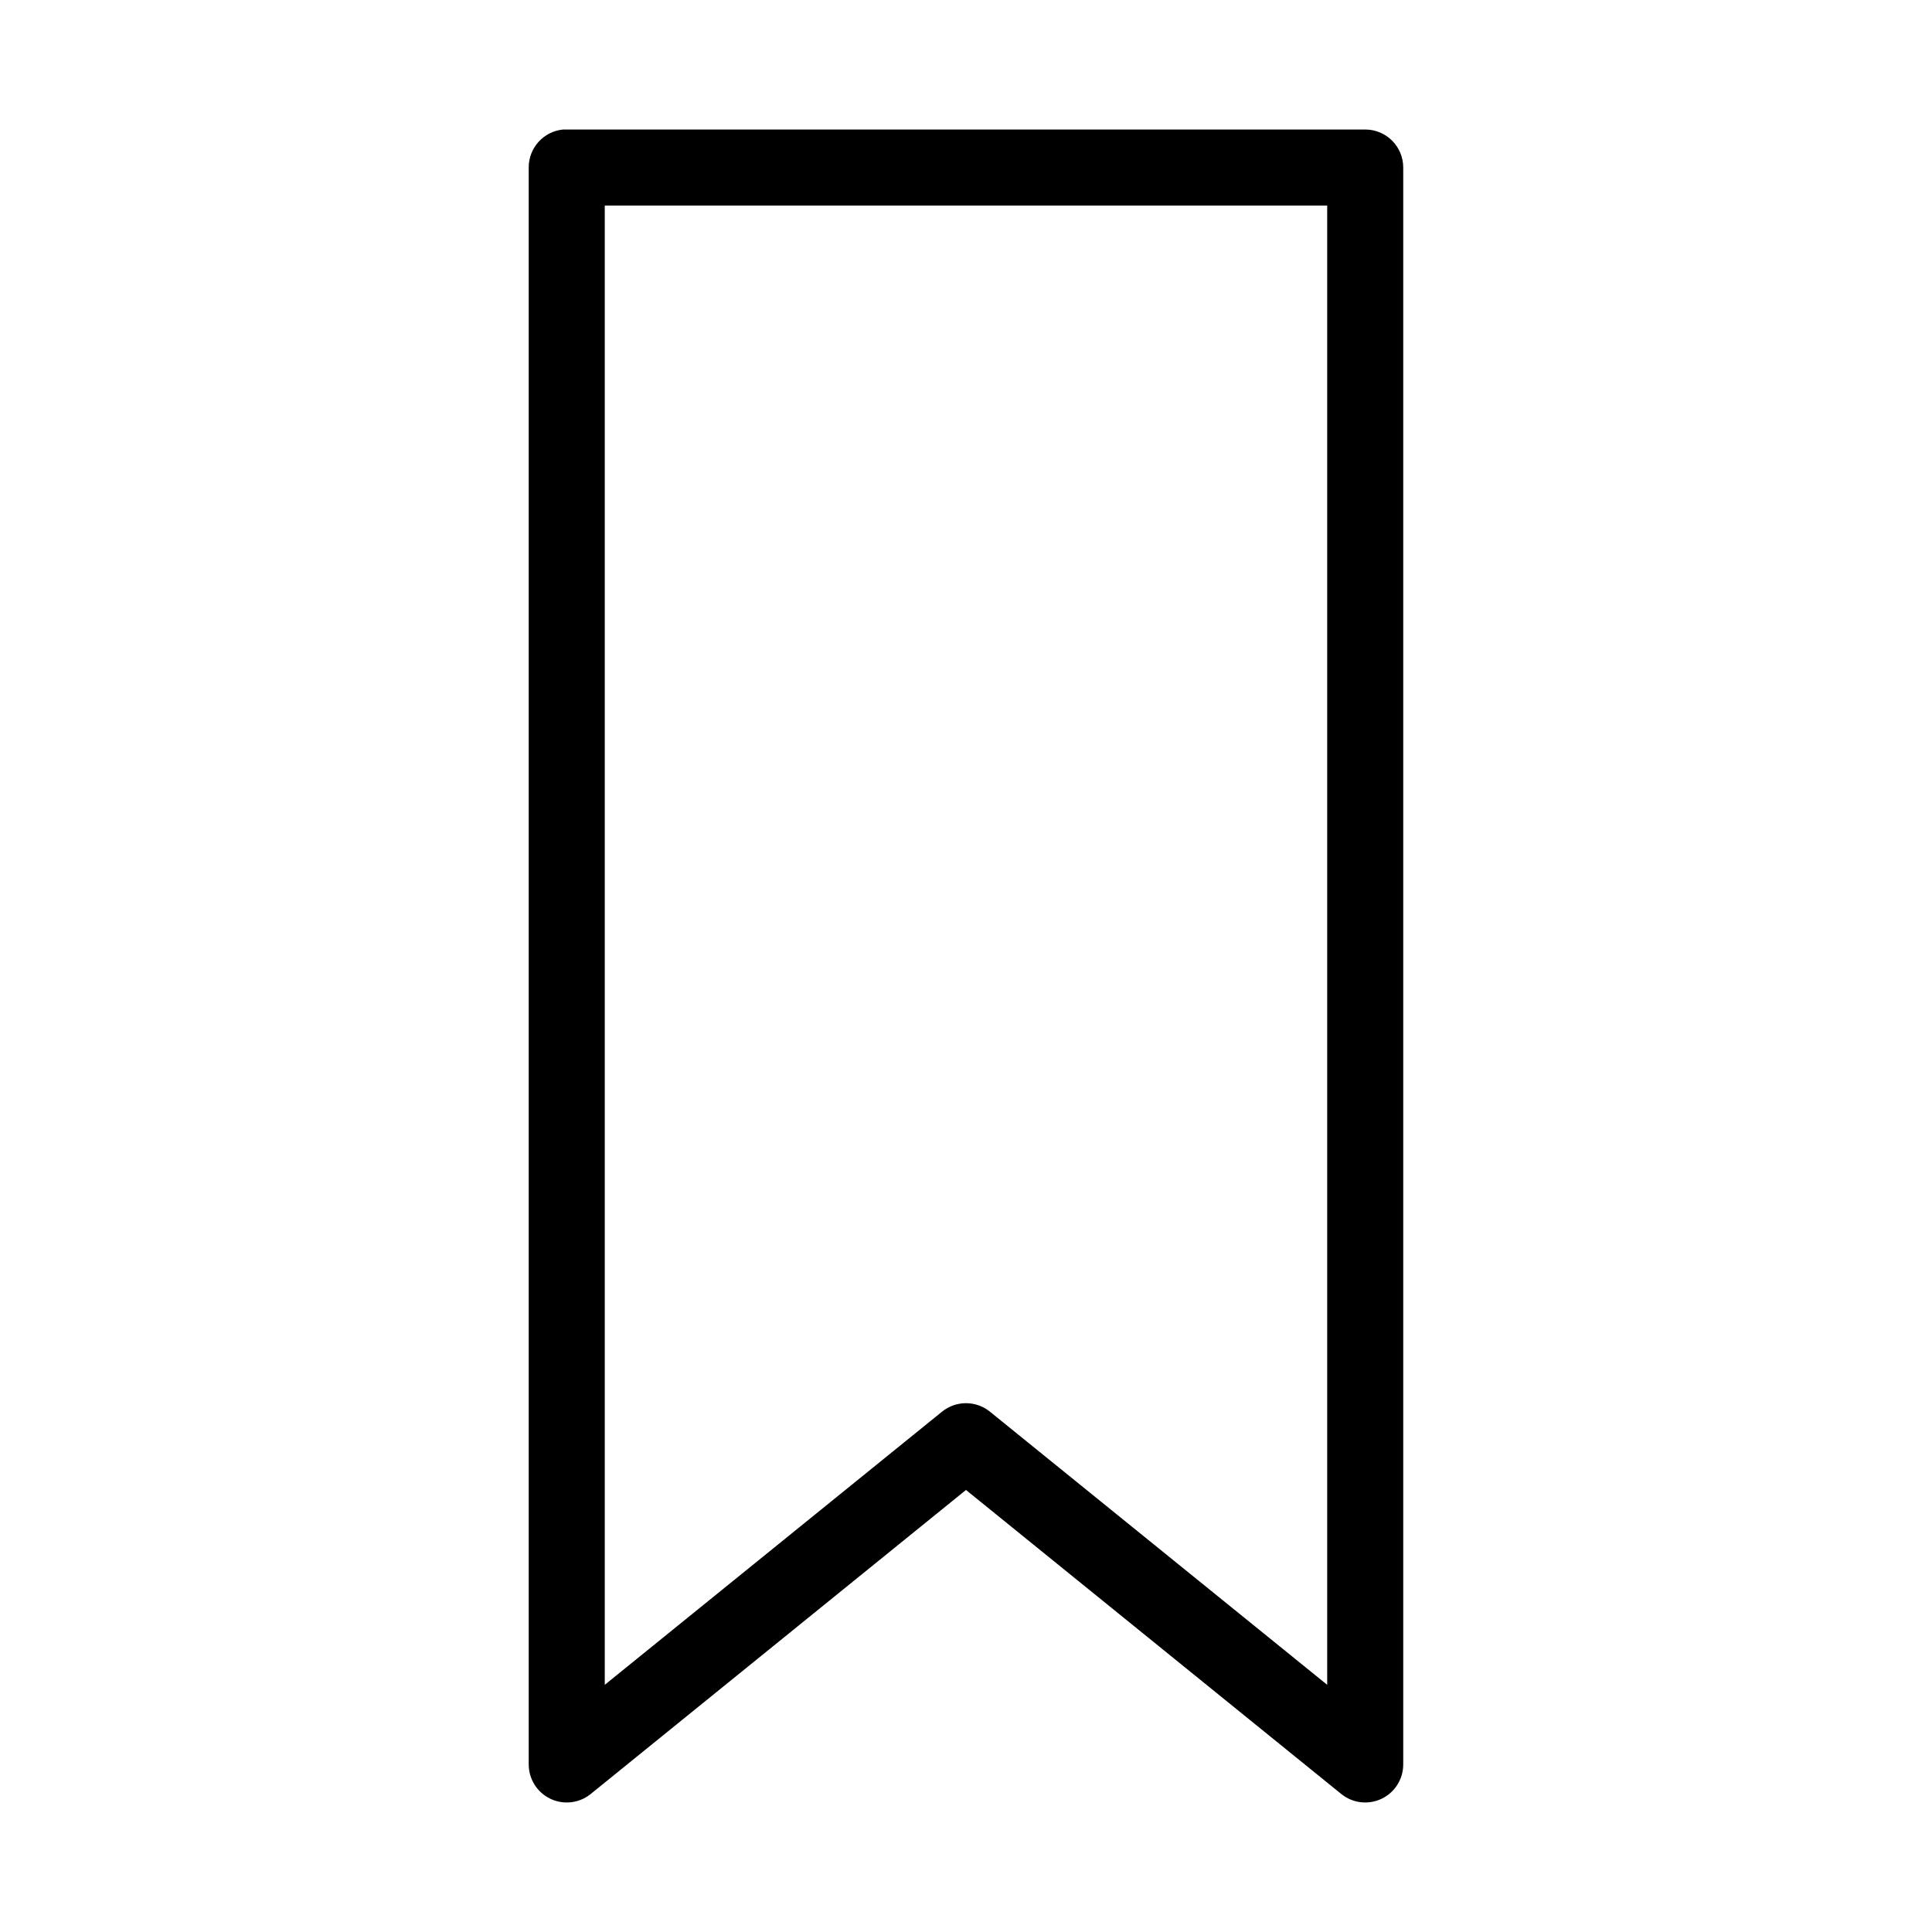 <?xml version="1.0" encoding="UTF-8"?>
<!-- Uploaded to: SVG Repo, www.svgrepo.com, Generator: SVG Repo Mixer Tools -->
<svg fill="#000000" width="800px" height="800px" version="1.1" viewBox="144 144 512 512" xmlns="http://www.w3.org/2000/svg">
 <path d="m293.25 178.32c-5.191 0.488-9.152 4.859-9.133 10.074v423.2c0 3.875 2.219 7.41 5.711 9.086 3.492 1.68 7.641 1.207 10.664-1.215l99.504-80.609 99.5 80.609c3.027 2.422 7.172 2.894 10.664 1.215 3.492-1.676 5.711-5.211 5.711-9.086v-423.2c0-5.566-4.512-10.074-10.078-10.074h-211.6c-0.316-0.016-0.629-0.016-0.945 0zm11.02 20.152h191.45v392.02l-89.426-72.422c-3.684-2.945-8.914-2.945-12.598 0l-89.426 72.422z"/>
</svg>